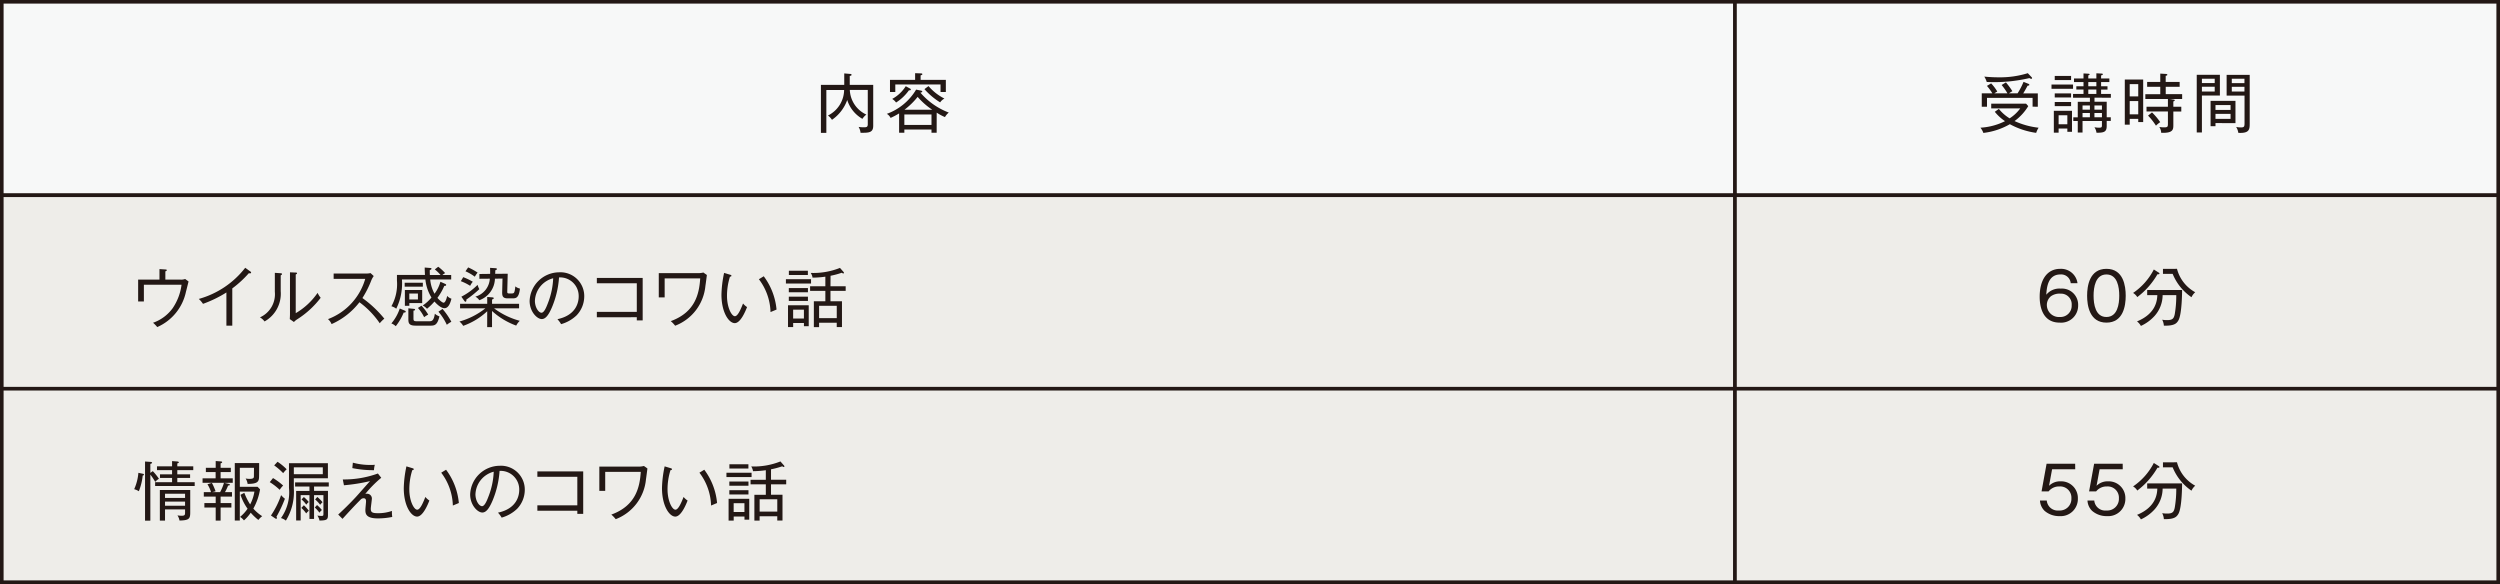 <svg id="レイヤー_1" data-name="レイヤー 1" xmlns="http://www.w3.org/2000/svg" width="122.806mm" height="28.687mm" viewBox="0 0 348.11 81.317"><rect x="0" y="0" width="348.11" height="81.317" fill="#808080" stroke="none"/><defs><style>.cls-1{fill:#f7f8f8;}.cls-1,.cls-3{stroke:#231815;stroke-miterlimit:10;stroke-width:0.5px;}.cls-2{fill:#231815;}.cls-3{fill:#eeede9;}</style></defs><rect class="cls-1" x="0.25" y="0.25" width="241.336" height="26.939"/><rect class="cls-1" x="241.586" y="0.25" width="106.274" height="26.939"/><path class="cls-2" d="M243.4,399.166a1.933,1.933,0,0,0-.271-.82,4.358,4.358,0,0,0,.693.054c.414,0,.585-.026.585-.441V393.2h-2.5a3.941,3.941,0,0,0,2.305,3.43,2.29,2.29,0,0,0-.55.594,4.6,4.6,0,0,1-2.115-2.629,5.666,5.666,0,0,1-2.125,2.764,2.318,2.318,0,0,0-.558-.6,4.03,4.03,0,0,0,2.25-3.556h-2.475v5.969h-.757v-6.681h3.25v-1.593l.829.072c.045,0,.189.009.189.126,0,.1-.117.126-.252.153v1.242h3.268v5.708C245.159,399.166,244.547,399.166,243.4,399.166Z" transform="translate(-123.575 -380.675)"/><path class="cls-2" d="M254,399.157h-.721v-.442H249.5v.442h-.729v-2.692a10.178,10.178,0,0,1-1.188.63,1.33,1.33,0,0,0-.523-.567,7.863,7.863,0,0,0,4.079-3.376l.657.135c.072.018.2.036.2.144,0,.09-.162.126-.261.144a9.8,9.8,0,0,0,3.952,2.773,2.249,2.249,0,0,0-.531.63,6.433,6.433,0,0,1-1.152-.621Zm1.278-7.365v1.693h-.738V392.44h-6.3v1.045H247.5v-1.693H251v-.927l.774.027c.1,0,.234.009.234.108s-.126.135-.243.162v.63Zm-5.051,1.18c.09.045.172.081.172.18s-.126.1-.262.1a6.434,6.434,0,0,1-1.791,1.7,1.8,1.8,0,0,0-.54-.5,5.144,5.144,0,0,0,1.89-1.773Zm3.052,5.1v-1.458H249.5v1.458Zm.108-2.116a9.891,9.891,0,0,1-2.034-1.791,10.221,10.221,0,0,1-1.837,1.791Zm-.522-3.294a7.086,7.086,0,0,0,2.215,1.737,1.6,1.6,0,0,0-.595.532,9.679,9.679,0,0,1-2.187-1.846Z" transform="translate(-123.575 -380.675)"/><path class="cls-2" d="M407.1,399.175a10.761,10.761,0,0,1-3.665-1.207,9.582,9.582,0,0,1-3.69,1.216,2.492,2.492,0,0,0-.405-.729,8.744,8.744,0,0,0,3.421-.91,6.291,6.291,0,0,1-1.423-1.305l.567-.4a5.774,5.774,0,0,0,1.5,1.314,5.472,5.472,0,0,0,1.476-1.387h-4.042v-.657h4.852l.307.343a7.208,7.208,0,0,1-1.909,2.079,10.928,10.928,0,0,0,3.35.927A3,3,0,0,0,407.1,399.175Zm-.5-3.647V394.3h-6.347v1.233h-.73v-1.863H401a7.58,7.58,0,0,0-.756-1.035l.585-.352a6.443,6.443,0,0,1,.856,1.135c-.244.144-.289.171-.406.252H403.1a8.679,8.679,0,0,0-.811-1.162l.6-.359a11.042,11.042,0,0,1,.9,1.224,4.1,4.1,0,0,0-.478.3h1.2a9.941,9.941,0,0,0,.829-1.6l.675.271c.053.018.134.063.134.144,0,.1-.126.107-.243.117-.162.306-.44.819-.612,1.071h2.035v1.863Zm-.18-3.88a.6.6,0,0,1-.262-.1,21.486,21.486,0,0,1-5.941.54,2.99,2.99,0,0,0-.342-.747c.288.027,1.044.1,1.989.1a13.011,13.011,0,0,0,4.07-.576l.531.558a.188.188,0,0,1,.062.118A.1.1,0,0,1,406.42,391.648Z" transform="translate(-123.575 -380.675)"/><path class="cls-2" d="M409.234,393.044v-.6h3v.6Zm2.206,5.987v-.46h-1.215v.576h-.666V396.1h2.529v2.927Zm-1.755-7.212v-.567h2.277v.567Zm0,2.431v-.567h2.277v.567Zm0,1.207v-.577h2.277v.577Zm1.755,1.269h-1.215v1.251h1.215Zm3.782-2.449v.567h1.7v2.161h.567v.513h-.567v.666c0,.793-.271.991-1.423.973a1.789,1.789,0,0,0-.288-.765,3.641,3.641,0,0,0,.621.063c.352,0,.424-.046.424-.334v-.6h-2.7v1.611h-.666v-1.611h-.621v-.513h.621v-2.161h1.692v-.567h-2.35v-.522h1.458v-.612h-1v-.459h1V392.1h-1.323v-.5h1.323v-.7l.658.036c.117.009.189.027.189.1s-.045.081-.18.135v.432h1.125v-.72l.739.036c.081,0,.162.027.162.09,0,.081-.072.135-.243.162v.432h1.152v.5H416.14v.585h.891v.459h-.891v.612H417.5v.522Zm-.64,1.08h-1.026v.585h1.026Zm0,1.054h-1.026v.594h1.026Zm.9-4.312h-1.125v.585h1.125Zm0,1.044h-1.125v.612h1.125Zm.775,2.214h-1.045v.585h1.045Zm0,1.054h-1.045v.594h1.045Z" transform="translate(-123.575 -380.675)"/><path class="cls-2" d="M421.313,397.671v-.441h-1.188v.8h-.685v-6.283H422v5.923Zm0-5.284h-1.188v1.71h1.188Zm0,2.358h-1.188v1.846h1.188Zm4.348-.279.612.081c.054.009.126.036.126.09,0,.1-.153.144-.2.162v.739h1.108v.666H426.2v1.908c0,.613-.054,1.117-1.692,1.054a1.592,1.592,0,0,0-.261-.811,3.964,3.964,0,0,0,.666.054c.468,0,.531-.072.531-.486V396.2h-2.979v-.666h2.979v-1.072H422.3v-.675h2.079v-1.026h-1.827v-.676h1.827v-1.161l.8.045c.053,0,.188.036.188.117s-.072.108-.233.144v.855h1.944v.676H425.14v1.026h2.286v.675Zm-1.881,3.709a8.59,8.59,0,0,0-1.1-1.4l.548-.45a8.627,8.627,0,0,1,1.144,1.359A3.828,3.828,0,0,0,423.78,398.175Z" transform="translate(-123.575 -380.675)"/><path class="cls-2" d="M430.178,393.98v5.141h-.72V391.09h3.223v2.89Zm1.783-2.341h-1.783v.6h1.783Zm0,1.117h-1.783v.666h1.783Zm.107,5.059v.432h-.683v-3.529h3.466v3.1Zm2.1-2.512h-2.1v.676h2.1Zm0,1.225h-2.1v.7h2.1Zm1.081,2.647a2.05,2.05,0,0,0-.307-.829,3.078,3.078,0,0,0,.658.072c.467,0,.513-.117.513-.612v-3.817h-2.494V391.1h3.214v6.788C436.831,398.7,436.786,399.256,435.247,399.175Zm.855-7.536h-1.765v.612H436.1Zm0,1.126h-1.765v.657H436.1Z" transform="translate(-123.575 -380.675)"/><rect class="cls-3" x="0.25" y="27.189" width="241.336" height="26.939"/><rect class="cls-3" x="241.586" y="27.189" width="106.274" height="26.939"/><path class="cls-2" d="M149.47,421.293a6.92,6.92,0,0,1-4,4.925,4.169,4.169,0,0,0-.585-.6,5.7,5.7,0,0,0,2.737-2.034,7.525,7.525,0,0,0,1.233-3.259H143.61v2.331h-.8V419.61h2.97v-1.467l.82.054c.152.009.2.036.2.1,0,.09-.145.144-.2.162v1.152h2.106a1.558,1.558,0,0,0,.649-.09l.477.351C149.768,420.087,149.533,421.086,149.47,421.293Z" transform="translate(-123.575 -380.675)"/><path class="cls-2" d="M158.4,418.737a.784.784,0,0,1-.18-.018,14.724,14.724,0,0,1-2.3,2.115v5.186H155.1V421.4a16.818,16.818,0,0,1-3.259,1.584,3.689,3.689,0,0,0-.585-.684,12.372,12.372,0,0,0,6.464-4.339l.747.54a.144.144,0,0,1,.072.126C158.542,418.7,158.479,418.737,158.4,418.737Z" transform="translate(-123.575 -380.675)"/><path class="cls-2" d="M162.663,419.007v2.215a4.427,4.427,0,0,1-2.251,4.213,2.076,2.076,0,0,0-.639-.568,3.528,3.528,0,0,0,2.071-3.564v-2.638l.792.054c.09.009.207.018.207.117C162.843,418.917,162.753,418.971,162.663,419.007Zm2.34,6.1a2.368,2.368,0,0,0-.5.406l-.577-.406c.009-.179.027-.45.027-.7v-5.815l.8.036c.1,0,.181.009.181.1s-.081.117-.181.162v5.392a9.513,9.513,0,0,0,3.043-2.826,3.334,3.334,0,0,0,.433.684A12.552,12.552,0,0,1,165,425.11Z" transform="translate(-123.575 -380.675)"/><path class="cls-2" d="M176.453,425.687a11.967,11.967,0,0,0-2.828-2.926,10.025,10.025,0,0,1-3.879,3.043,1.9,1.9,0,0,0-.5-.694,8.5,8.5,0,0,0,5.186-5.608h-4.4v-.738h4.529a2.827,2.827,0,0,0,.612-.063l.441.414a2.962,2.962,0,0,0-.333.594,13.768,13.768,0,0,1-1.242,2.467,15.761,15.761,0,0,1,3.052,2.872A4.139,4.139,0,0,0,176.453,425.687Z" transform="translate(-123.575 -380.675)"/><path class="cls-2" d="M185.47,423.589c-.531,0-1.152-.649-1.4-.927a8.62,8.62,0,0,1-1.036,1.008,2.239,2.239,0,0,0-.594-.459,5.629,5.629,0,0,0,1.215-1.107,5.9,5.9,0,0,1-.846-2.512h-3.267a7.893,7.893,0,0,1-.793,4.069,1.9,1.9,0,0,0-.675-.342,6.33,6.33,0,0,0,.774-3.583v-.774h3.9c-.027-.567-.035-.756-.035-1.035l.783.063c.072.009.161.018.161.1,0,.1-.089.135-.234.189a6.411,6.411,0,0,0,.01.684h1.485a5.5,5.5,0,0,0-.8-.774l.477-.37a6.1,6.1,0,0,1,.963.883,2.221,2.221,0,0,0-.378.261H186.4v.63H183.48a4.91,4.91,0,0,0,.6,1.981,5,5,0,0,0,.819-1.666l.693.306c.072.037.108.081.108.126,0,.136-.1.136-.261.144a7.986,7.986,0,0,1-.954,1.665c.252.307.684.676.855.676.2,0,.387-.4.5-.945a1.383,1.383,0,0,0,.595.387C186.3,422.833,186.037,423.589,185.47,423.589Zm-5.68.6a7.861,7.861,0,0,1-1.108,1.909,1.8,1.8,0,0,0-.612-.387,6.237,6.237,0,0,0,1.17-2.08l.676.288c.071.027.152.063.152.153C180.068,424.2,179.906,424.2,179.79,424.192Zm.134-3.6v-.549h2.53v.549Zm.649,2.287v.378h-.621v-2.2h2.412v1.827Zm2.889,3.142h-2.034c-.954,0-.99-.406-.99-.927v-1.486l.729.072c.108.009.207.027.207.126s-.153.117-.225.127v1.08c0,.342.063.4.522.4h1.657c.432,0,.648-.108.8-1.054a1.657,1.657,0,0,0,.639.369C184.462,425.966,184.093,426.02,183.462,426.02Zm-1.692-4.474h-1.2v.828h1.2Zm.864,3.3a5.642,5.642,0,0,0-.864-1.288l.495-.315a6.957,6.957,0,0,1,.937,1.242A3.468,3.468,0,0,0,182.634,424.841Zm3.16,1.061a7.819,7.819,0,0,0-1.17-1.827l.567-.387a9.63,9.63,0,0,1,1.233,1.791A3.272,3.272,0,0,0,185.794,425.9Z" transform="translate(-123.575 -380.675)"/><path class="cls-2" d="M191.418,424.013a9.55,9.55,0,0,1-3.349,2.034,2.065,2.065,0,0,0-.522-.6,10.242,10.242,0,0,0,3.61-1.836h-3.52v-.63h3.781v-.955l.7.054c.081.01.207.019.207.117s-.108.136-.234.181v.6h3.762v.63h-3.483a10.465,10.465,0,0,0,3.583,1.738,2.558,2.558,0,0,0-.5.666,10.146,10.146,0,0,1-3.366-2.034v2.25h-.676Zm-3.34-4.745a8.463,8.463,0,0,1,1.333.639,2.41,2.41,0,0,0-.369.568,6.823,6.823,0,0,0-1.3-.649Zm-.261,2.719a9.024,9.024,0,0,0,2.26-1.648,2.675,2.675,0,0,0,.243.6,15.307,15.307,0,0,1-1.81,1.45c.018.144,0,.3-.116.3-.073,0-.136-.071-.172-.126Zm.946-4.078a8.765,8.765,0,0,1,1.314.72,4.6,4.6,0,0,0-.387.576,6.343,6.343,0,0,0-1.3-.756Zm1.566,1.584v-.666l1.494-.018c.01-.351,0-.63-.009-.837l.721.045c.144.009.225.018.225.126s-.144.144-.217.162c-.008.324-.008.4-.008.5l1.737-.018-.063,2.476c-.009.242.054.279.342.279.5,0,.585,0,.666-.279a3.352,3.352,0,0,0,.109-.712,1.5,1.5,0,0,0,.648.307c-.144,1.359-.613,1.359-1.027,1.359h-.7c-.711,0-.756-.387-.747-.9l.045-1.855-1.053.018a3.282,3.282,0,0,1-2.179,3,1.5,1.5,0,0,0-.549-.5,2.764,2.764,0,0,0,2.016-2.5Z" transform="translate(-123.575 -380.675)"/><path class="cls-2" d="M203.857,424.589a5.156,5.156,0,0,1-2.151,1.223,3.776,3.776,0,0,0-.514-.693c2.683-.566,2.962-2.439,2.962-3.168a2.592,2.592,0,0,0-2.737-2.647,12.989,12.989,0,0,1-.981,4.15c-.5,1.17-.927,1.648-1.422,1.648-.666,0-1.693-1.044-1.693-2.521a4.146,4.146,0,0,1,4.087-3.988,3.315,3.315,0,0,1,3.52,3.34A3.847,3.847,0,0,1,203.857,424.589Zm-5.8-2.053c0,.972.53,1.684.918,1.684s.711-.856.927-1.423a10.548,10.548,0,0,0,.7-3.376A3.375,3.375,0,0,0,198.06,422.536Z" transform="translate(-123.575 -380.675)"/><path class="cls-2" d="M206.682,424.85V424.1h5.563v-3.98h-5.563v-.747h6.382v5.915h-.819v-.441Z" transform="translate(-123.575 -380.675)"/><path class="cls-2" d="M221.8,420.475a6.594,6.594,0,0,1-4.214,5.554,4.394,4.394,0,0,0-.611-.639c3.4-1.234,3.96-3.79,4.1-5.951h-4.951v2.647h-.819V418.71h5.59a2.858,2.858,0,0,0,.621-.09l.487.351C221.975,419.205,221.84,420.258,221.8,420.475Z" transform="translate(-123.575 -380.675)"/><path class="cls-2" d="M225.888,425.669c-.828,0-1.855-1.5-1.855-3.961a15.9,15.9,0,0,1,.369-3.034l.829.252c.117.036.189.054.189.144,0,.117-.126.126-.2.126a8.8,8.8,0,0,0-.414,2.692c0,1.575.63,2.817,1.1,2.817.441,0,.882-1.143,1.134-1.773a2.389,2.389,0,0,0,.559.5C227.4,423.94,226.707,425.669,225.888,425.669Zm4.978-1.54a7.89,7.89,0,0,0-1.62-4.573l.675-.414a9.119,9.119,0,0,1,1.783,4.636C231.659,423.8,230.957,424.093,230.866,424.129Z" transform="translate(-123.575 -380.675)"/><path class="cls-2" d="M236.508,419.556v.6h-3.5v-.6Zm-.323,3.628v2.908h-.667v-.442h-1.5v.568H233.3v-3.034Zm-.109-2.4v.586h-2.664v-.586Zm0,1.2v.594h-2.664v-.594Zm-.009-3.61v.594H233.42v-.594Zm-2.052,5.419v1.234h1.5v-1.234Zm5.2-3.259h2.116v.639h-2.116v1.45h1.6v3.592h-.729v-.6h-2.458v.613h-.729v-3.6H238.5v-1.45h-2.124v-.639H238.5V419.2a13.2,13.2,0,0,1-1.783.135,1.652,1.652,0,0,0-.252-.657,9.984,9.984,0,0,0,4.07-.7l.5.567a.194.194,0,0,1,.054.126.082.082,0,0,1-.09.081.367.367,0,0,1-.207-.1,11.375,11.375,0,0,1-1.567.423Zm.874,4.439v-1.72h-2.458v1.72Z" transform="translate(-123.575 -380.675)"/><path class="cls-2" d="M411.909,420.106a1.334,1.334,0,0,0-1.431-1.215c-1.774,0-1.909,1.873-1.972,2.827a2.336,2.336,0,0,1,2.008-.856,2.255,2.255,0,0,1,2.43,2.323,2.37,2.37,0,0,1-2.574,2.413c-2.566,0-2.782-2.584-2.782-3.6,0-2.269.963-3.889,2.872-3.889a2.307,2.307,0,0,1,2.394,2Zm-2.755,1.819a1.581,1.581,0,0,0-.567,1.215,1.68,1.68,0,0,0,1.809,1.674,1.563,1.563,0,0,0,1.648-1.638,1.484,1.484,0,0,0-1.539-1.611A2.062,2.062,0,0,0,409.154,421.925Z" transform="translate(-123.575 -380.675)"/><path class="cls-2" d="M419.568,421.853c0,1.44-.36,3.745-2.682,3.745-2.35,0-2.693-2.359-2.693-3.745,0-1.351.325-3.745,2.693-3.745S419.568,420.5,419.568,421.853Zm-4.474,0c0,1.179.252,2.961,1.783,2.961,1.548,0,1.791-1.791,1.791-2.961,0-1.188-.252-2.962-1.782-2.962S415.094,420.655,415.094,421.853Z" transform="translate(-123.575 -380.675)"/><path class="cls-2" d="M424.158,418.63c.063.036.108.081.108.135,0,.108-.126.108-.279.1a10.591,10.591,0,0,1-2.809,3.178,1.67,1.67,0,0,0-.585-.576,8.785,8.785,0,0,0,2.889-3.268Zm-1.6,3.142v-.72h4.861c0,.179-.009,3.393-.522,4.249-.244.414-.568.756-2.017.72a2.1,2.1,0,0,0-.233-.829,3.631,3.631,0,0,0,.683.055c.73,0,.945-.189,1.071-.855a15.379,15.379,0,0,0,.207-2.62h-1.9a4.4,4.4,0,0,1-1.125,2.9,5.866,5.866,0,0,1-1.9,1.386,2.044,2.044,0,0,0-.541-.63c2.728-1.116,2.8-3.052,2.827-3.655Zm4.15-3.664a5.2,5.2,0,0,0,2.538,3.259,2.079,2.079,0,0,0-.521.693,7.229,7.229,0,0,1-2.62-3.25h-1.351v-.7Z" transform="translate(-123.575 -380.675)"/><rect class="cls-3" x="0.25" y="54.128" width="241.336" height="26.939"/><rect class="cls-3" x="241.586" y="54.128" width="106.274" height="26.939"/><path class="cls-2" d="M143.447,446.891a8.179,8.179,0,0,1-.54,2.187,2.446,2.446,0,0,0-.648-.288,6.86,6.86,0,0,0,.585-2.277l.567.117c.117.027.207.036.207.135S143.5,446.882,143.447,446.891Zm1.738.882a8.36,8.36,0,0,0-.675-1.017v6.419h-.739v-8.237l.766.053c.054,0,.216.036.216.117s-.117.126-.243.163v1.25l.342-.243a7.963,7.963,0,0,1,.855,1.063A2.3,2.3,0,0,0,145.185,447.773Zm-.009.577v-.532h2.359v-.594h-1.684v-.5h1.684v-.585h-2.1v-.532h2.1v-.728l.729.054c.1.008.216.053.216.117s-.072.1-.216.152v.405h2.223v.532h-2.223v.585h1.782v.5h-1.782v.594h2.422v.532Zm3.394,4.807a1.831,1.831,0,0,0-.288-.72,3.693,3.693,0,0,0,.576.053c.486,0,.486-.152.486-.485v-.4h-2.791v1.558h-.72V448.9h4.231v3.133C150.064,452.9,149.911,453.13,148.57,453.157Zm.774-3.736h-2.791v.585h2.791Zm0,1.1h-2.791v.576h2.791Z" transform="translate(-123.575 -380.675)"/><path class="cls-2" d="M154.779,447.908l.648.145c.073.017.153.045.153.116,0,.1-.117.108-.243.117a6.021,6.021,0,0,1-.441.919h.981v.621h-1.584v.9h1.5v.621h-1.5v1.818h-.684v-1.818h-1.576v-.621h1.576v-.9h-1.657v-.621h1.008a4.371,4.371,0,0,0-.5-1.1l.621-.189a7.9,7.9,0,0,1,.514,1.171l-.5.117h1.126a6.184,6.184,0,0,0,.54-1.3h-2.98v-.621h1.819v-.873H152.24v-.595h1.369v-.945l.711.055c.081.009.189.017.189.107s-.108.126-.216.162v.621h1.422v.595h-1.422v.873h1.692v.621Zm4.771,5.168a7.791,7.791,0,0,1-1.062-1.009,5.636,5.636,0,0,1-.945,1.072,2.038,2.038,0,0,0-.54-.487,5.406,5.406,0,0,0,1.044-1.142,7.125,7.125,0,0,1-.981-1.936l.531-.279a8.313,8.313,0,0,0,.81,1.62,5.739,5.739,0,0,0,.594-1.791h-2.034v4.033h-.7v-8h3.394c0,.369,0,1.747-.018,2.026-.037.6-.288.865-1.585.874a2.045,2.045,0,0,0-.279-.757,2.52,2.52,0,0,0,.567.054c.576,0,.585-.18.585-.387,0-.171.009-.855.009-1.153h-1.971v2.648h2.475l.343.35a8.194,8.194,0,0,1-.937,2.683,5.647,5.647,0,0,0,1.234,1.054A2.93,2.93,0,0,0,159.55,453.076Z" transform="translate(-123.575 -380.675)"/><path class="cls-2" d="M161.591,447.242A8.694,8.694,0,0,1,163,448.286a3.164,3.164,0,0,0-.477.595,8.56,8.56,0,0,0-1.386-1.071Zm-.288,5.213a11.783,11.783,0,0,0,1.413-2.836,3.19,3.19,0,0,0,.532.5,17.485,17.485,0,0,1-1.18,2.512.384.384,0,0,1,.072.171.1.1,0,0,1-.09.108.233.233,0,0,1-.144-.045Zm.918-7.481a7.418,7.418,0,0,1,1.27,1.044,4.309,4.309,0,0,0-.487.54,8.82,8.82,0,0,0-1.251-1.08Zm7.013,2.3H164.49V448.7a7.6,7.6,0,0,1-1.108,4.466,1.933,1.933,0,0,0-.684-.352,6.144,6.144,0,0,0,1.116-4.2v-3.438h5.42Zm-.711-1.53H164.49v.963h4.033Zm-1.215,3.285h1.935v3.35c0,.666-.171.756-1.179.783a1.883,1.883,0,0,0-.3-.7,4.043,4.043,0,0,0,.54.054c.3,0,.306-.054.306-.325v-2.574h-1.305v3.313h-.64v-3.313h-1.224v3.528h-.63v-4.114h1.854v-.611h-2v-.576h4.69v.576h-2.052Zm-1.423,2a5.23,5.23,0,0,1,.694.766,2.735,2.735,0,0,0-.37.369,4.245,4.245,0,0,0-.675-.766Zm0-1.143a4.485,4.485,0,0,1,.684.693,1.969,1.969,0,0,0-.351.369,3.548,3.548,0,0,0-.657-.729ZM167.722,451a5.049,5.049,0,0,1,.675.693,2.07,2.07,0,0,0-.342.37,4.839,4.839,0,0,0-.648-.721Zm.036-1.125a5.074,5.074,0,0,1,.729.729,3.278,3.278,0,0,0-.333.36,4.22,4.22,0,0,0-.7-.738Z" transform="translate(-123.575 -380.675)"/><path class="cls-2" d="M176.182,452.859c-1.7,0-1.729-.692-1.729-1.206,0-.179.09-.99.09-1.152s0-.45-.351-.45a.6.6,0,0,0-.432.225c-.729.711-1.945,2.043-2.493,2.647l-.6-.6c.72-.657,1.63-1.548,2.44-2.421.324-.343,1.7-1.927,1.99-2.233a25.254,25.254,0,0,1-3.629.576l-.162-.81a13.783,13.783,0,0,0,4.889-.828l.468.594a16.1,16.1,0,0,0-2.233,2.26.463.463,0,0,1,.207-.036.669.669,0,0,1,.721.639c0,.234-.153,1.243-.153,1.45,0,.5.2.621,1.026.621a5.8,5.8,0,0,0,1.918-.316,5.109,5.109,0,0,0,.044.838A10.206,10.206,0,0,1,176.182,452.859Zm-.531-6.715a14.441,14.441,0,0,1-3.016-.289l.072-.755a9.272,9.272,0,0,0,2.62.314c.189,0,.315-.009.441-.018A3.222,3.222,0,0,0,175.651,446.144Z" transform="translate(-123.575 -380.675)"/><path class="cls-2" d="M181.652,452.607c-.828,0-1.854-1.494-1.854-3.961a15.916,15.916,0,0,1,.369-3.034l.829.252c.116.036.189.055.189.145,0,.117-.126.126-.2.126a8.8,8.8,0,0,0-.414,2.691c0,1.576.631,2.819,1.1,2.819.442,0,.883-1.144,1.135-1.774a2.377,2.377,0,0,0,.558.5C183.165,450.879,182.472,452.607,181.652,452.607Zm4.979-1.539a7.887,7.887,0,0,0-1.62-4.573l.675-.414a9.119,9.119,0,0,1,1.782,4.636C187.423,450.735,186.721,451.032,186.631,451.068Z" transform="translate(-123.575 -380.675)"/><path class="cls-2" d="M195.577,451.527a5.188,5.188,0,0,1-2.151,1.225,3.6,3.6,0,0,0-.513-.693c2.682-.568,2.962-2.44,2.962-3.169a2.593,2.593,0,0,0-2.737-2.647,13,13,0,0,1-.982,4.15c-.5,1.17-.927,1.647-1.422,1.647-.666,0-1.692-1.044-1.692-2.52a4.146,4.146,0,0,1,4.086-3.989,3.316,3.316,0,0,1,3.52,3.34A3.839,3.839,0,0,1,195.577,451.527Zm-5.8-2.052c0,.972.531,1.683.918,1.683s.711-.855.927-1.423a10.514,10.514,0,0,0,.7-3.376A3.377,3.377,0,0,0,189.78,449.475Z" transform="translate(-123.575 -380.675)"/><path class="cls-2" d="M198.4,451.788v-.747h5.564v-3.979H198.4v-.748h6.383v5.915h-.819v-.441Z" transform="translate(-123.575 -380.675)"/><path class="cls-2" d="M213.523,447.413a6.6,6.6,0,0,1-4.213,5.555,4.355,4.355,0,0,0-.612-.64c3.4-1.233,3.961-3.79,4.1-5.95h-4.951v2.646h-.819v-3.376h5.59a2.889,2.889,0,0,0,.621-.089l.486.35C213.694,446.144,213.56,447.2,213.523,447.413Z" transform="translate(-123.575 -380.675)"/><path class="cls-2" d="M217.608,452.607c-.828,0-1.855-1.494-1.855-3.961a15.916,15.916,0,0,1,.37-3.034l.828.252c.117.036.189.055.189.145,0,.117-.126.126-.2.126a8.8,8.8,0,0,0-.414,2.691c0,1.576.63,2.819,1.1,2.819.441,0,.882-1.144,1.135-1.774a2.339,2.339,0,0,0,.558.5C219.121,450.879,218.427,452.607,217.608,452.607Zm4.978-1.539a7.88,7.88,0,0,0-1.62-4.573l.676-.414a9.119,9.119,0,0,1,1.782,4.636C223.379,450.735,222.677,451.032,222.586,451.068Z" transform="translate(-123.575 -380.675)"/><path class="cls-2" d="M228.228,446.5v.6h-3.5v-.6Zm-.324,3.628v2.908h-.666v-.441h-1.5v.567h-.711v-3.034Zm-.108-2.4v.586h-2.665v-.586Zm0,1.2v.594h-2.665v-.594Zm-.009-3.61v.593H225.14v-.593Zm-2.053,5.42v1.232h1.5v-1.232Zm5.2-3.26h2.116v.639h-2.116v1.45h1.6v3.591h-.729v-.6h-2.458v.612h-.729v-3.6h1.593v-1.45h-2.125v-.639h2.125v-1.332a13.21,13.21,0,0,1-1.783.135,1.677,1.677,0,0,0-.252-.658,9.961,9.961,0,0,0,4.069-.7l.5.568a.192.192,0,0,1,.054.126.082.082,0,0,1-.091.081.373.373,0,0,1-.207-.1,11.367,11.367,0,0,1-1.566.423Zm.874,4.438v-1.719h-2.458v1.719Z" transform="translate(-123.575 -380.675)"/><path class="cls-2" d="M412.539,446.019h-3.223l-.422,2.3a2.161,2.161,0,0,1,1.611-.621,2.319,2.319,0,0,1,2.4,2.386,2.39,2.39,0,0,1-2.556,2.458,3.069,3.069,0,0,1-2.08-.738,2.149,2.149,0,0,1-.639-1.432h.945a1.53,1.53,0,0,0,1.684,1.387,1.622,1.622,0,0,0,1.746-1.7,1.561,1.561,0,0,0-1.674-1.648,1.846,1.846,0,0,0-1.5.685h-.981l.7-3.845h3.978Z" transform="translate(-123.575 -380.675)"/><path class="cls-2" d="M419.154,446.019h-3.222l-.424,2.3a2.164,2.164,0,0,1,1.611-.621,2.319,2.319,0,0,1,2.4,2.386,2.39,2.39,0,0,1-2.556,2.458,3.065,3.065,0,0,1-2.08-.738,2.144,2.144,0,0,1-.639-1.432h.945a1.529,1.529,0,0,0,1.684,1.387,1.622,1.622,0,0,0,1.746-1.7,1.562,1.562,0,0,0-1.675-1.648,1.847,1.847,0,0,0-1.494.685h-.981l.7-3.845h3.979Z" transform="translate(-123.575 -380.675)"/><path class="cls-2" d="M424.158,445.568c.063.036.108.081.108.136,0,.108-.126.108-.279.1a10.577,10.577,0,0,1-2.809,3.177,1.679,1.679,0,0,0-.585-.576,8.773,8.773,0,0,0,2.889-3.267Zm-1.6,3.143v-.721h4.861c0,.18-.009,3.395-.522,4.249-.244.414-.568.757-2.017.721a2.087,2.087,0,0,0-.233-.828,3.835,3.835,0,0,0,.683.054c.73,0,.945-.19,1.071-.856a15.362,15.362,0,0,0,.207-2.619h-1.9a4.4,4.4,0,0,1-1.125,2.9,5.878,5.878,0,0,1-1.9,1.387,2.065,2.065,0,0,0-.541-.631c2.728-1.116,2.8-3.052,2.827-3.654Zm4.15-3.664a5.2,5.2,0,0,0,2.538,3.259,2.069,2.069,0,0,0-.521.693,7.235,7.235,0,0,1-2.62-3.25h-1.351v-.7Z" transform="translate(-123.575 -380.675)"/></svg>